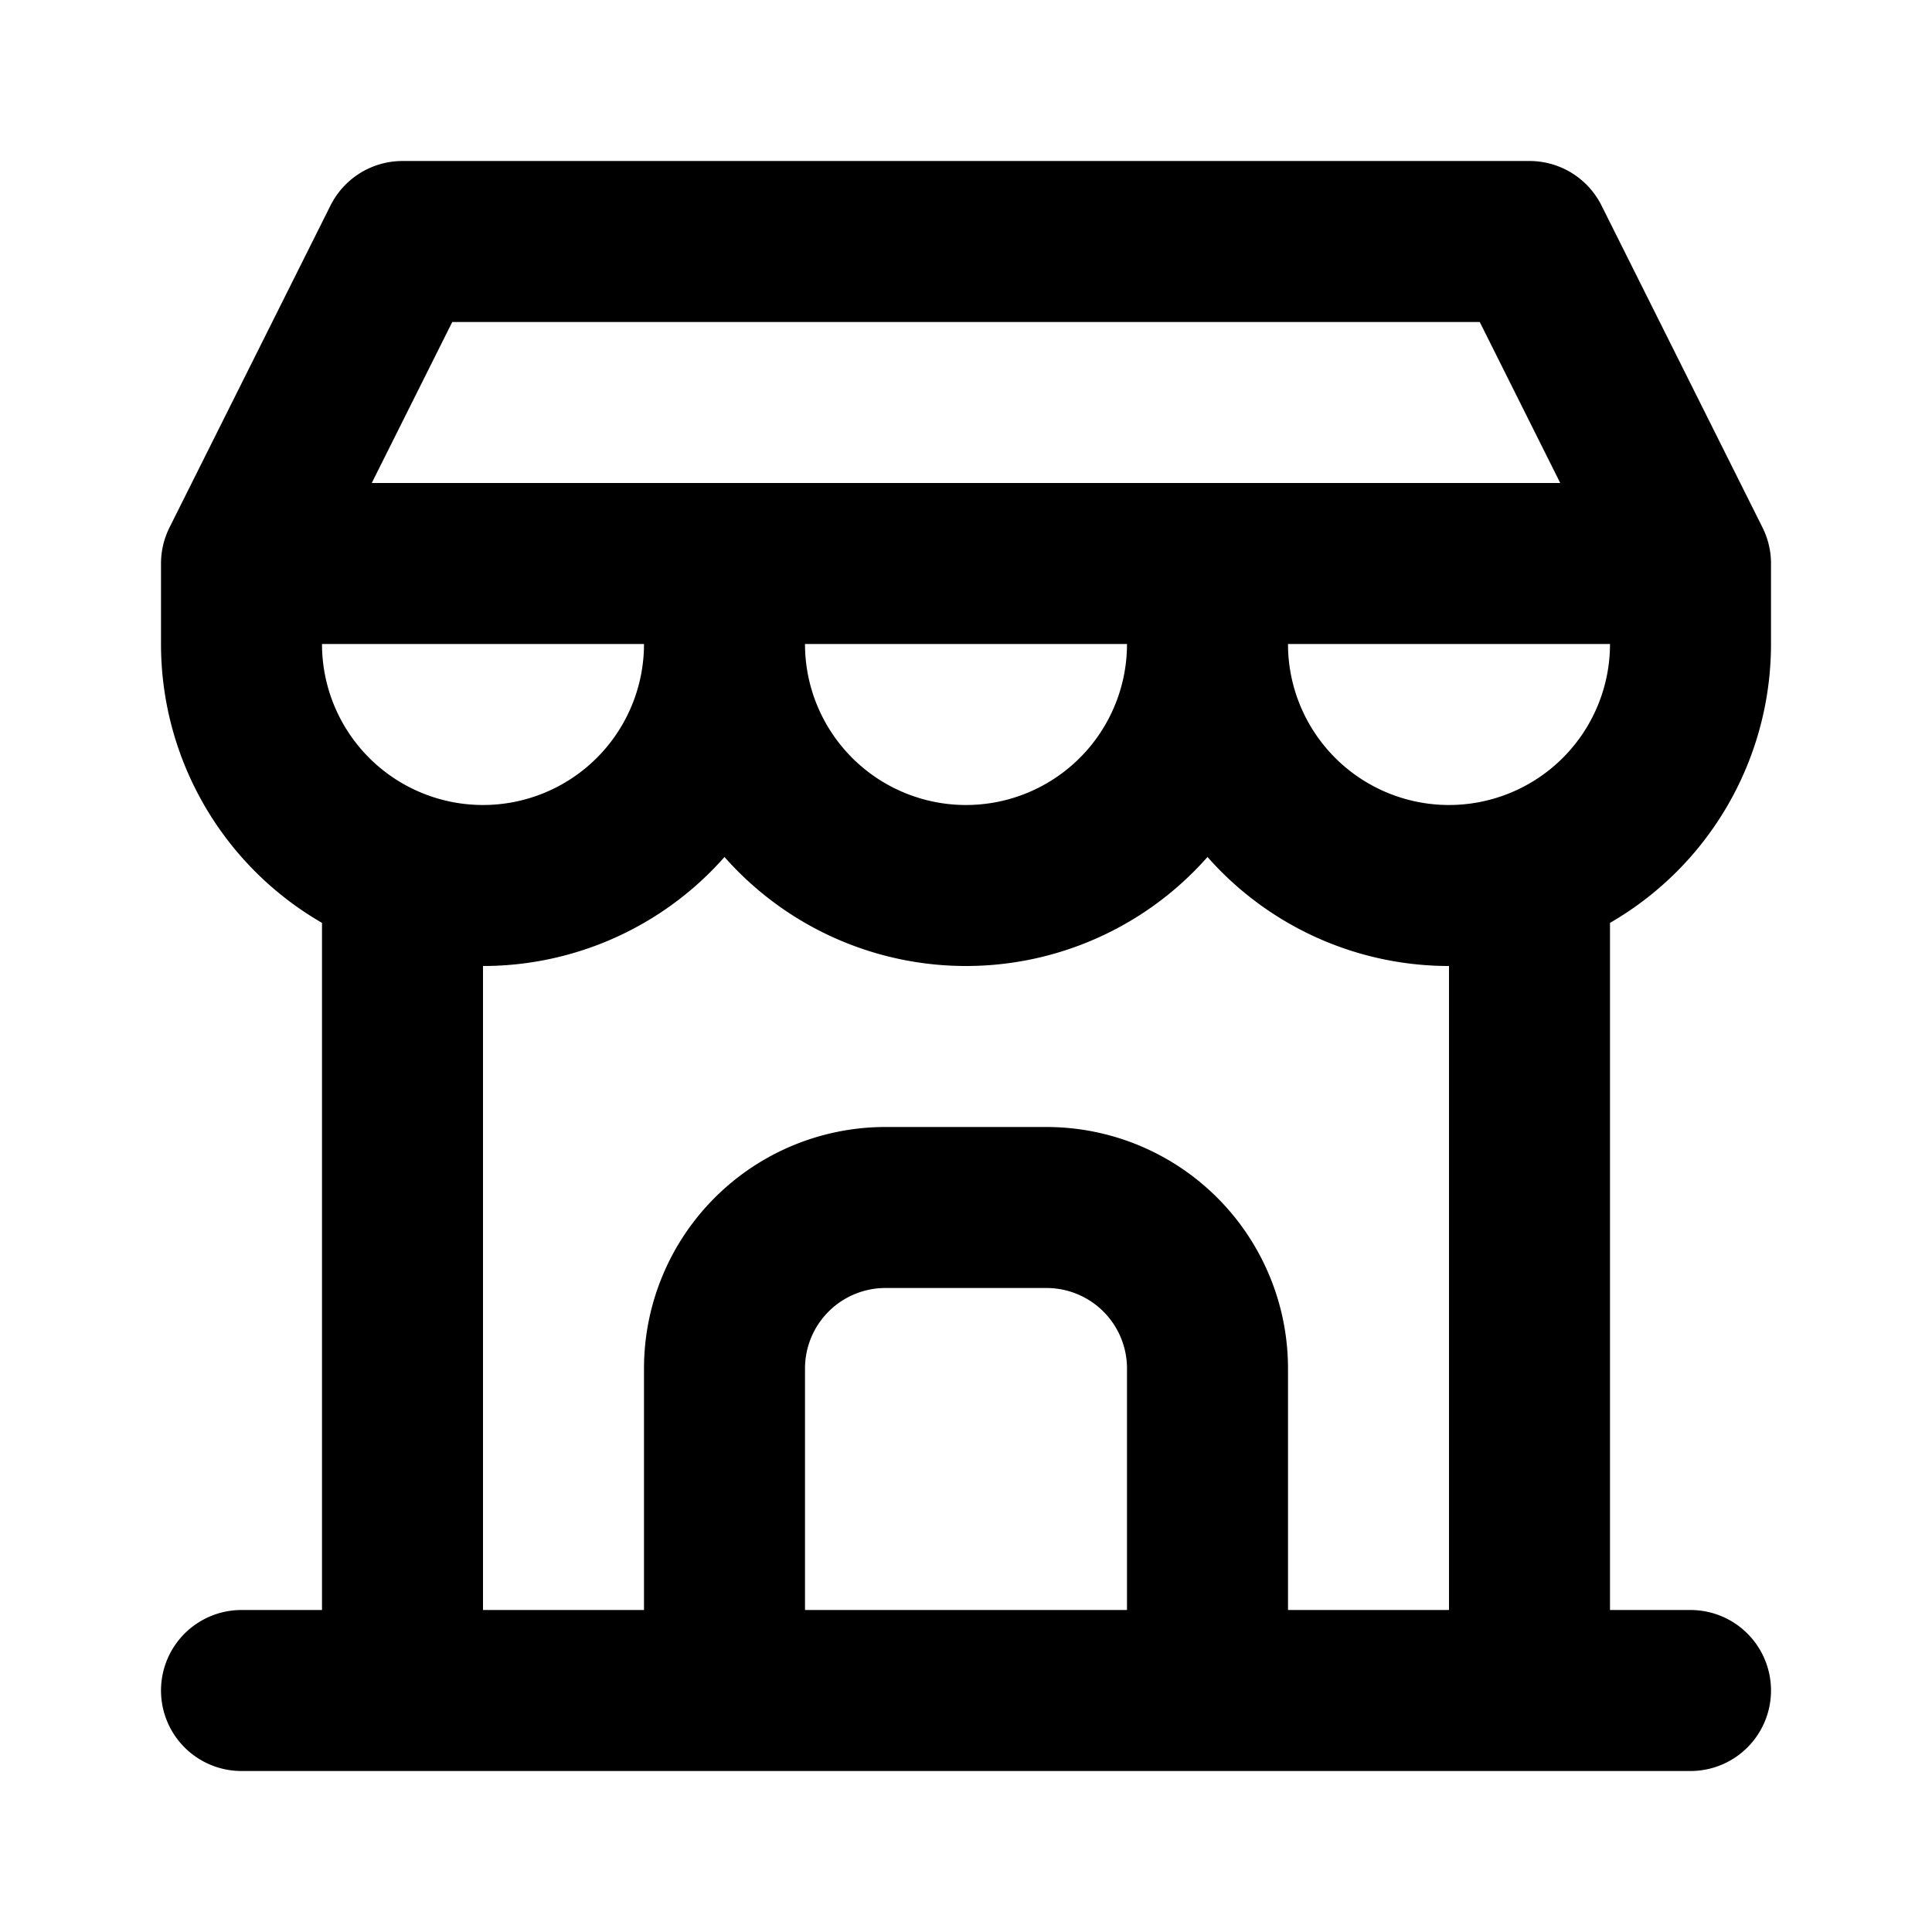 <?xml version="1.0" encoding="utf-8"?>
<!-- Generator: www.svgicons.com -->
<svg xmlns="http://www.w3.org/2000/svg" width="800" height="800" viewBox="0 0 24 24">
<path fill="none" stroke="currentColor" stroke-linecap="round" stroke-linejoin="round" stroke-width="2" d="M3 21h18M3 7v1a3 3 0 0 0 6 0V7m0 1a3 3 0 0 0 6 0V7m0 1a3 3 0 0 0 6 0V7H3l2-4h14l2 4M5 21V10.85M19 21V10.85M9 21v-4a2 2 0 0 1 2-2h2a2 2 0 0 1 2 2v4"/>
</svg>
